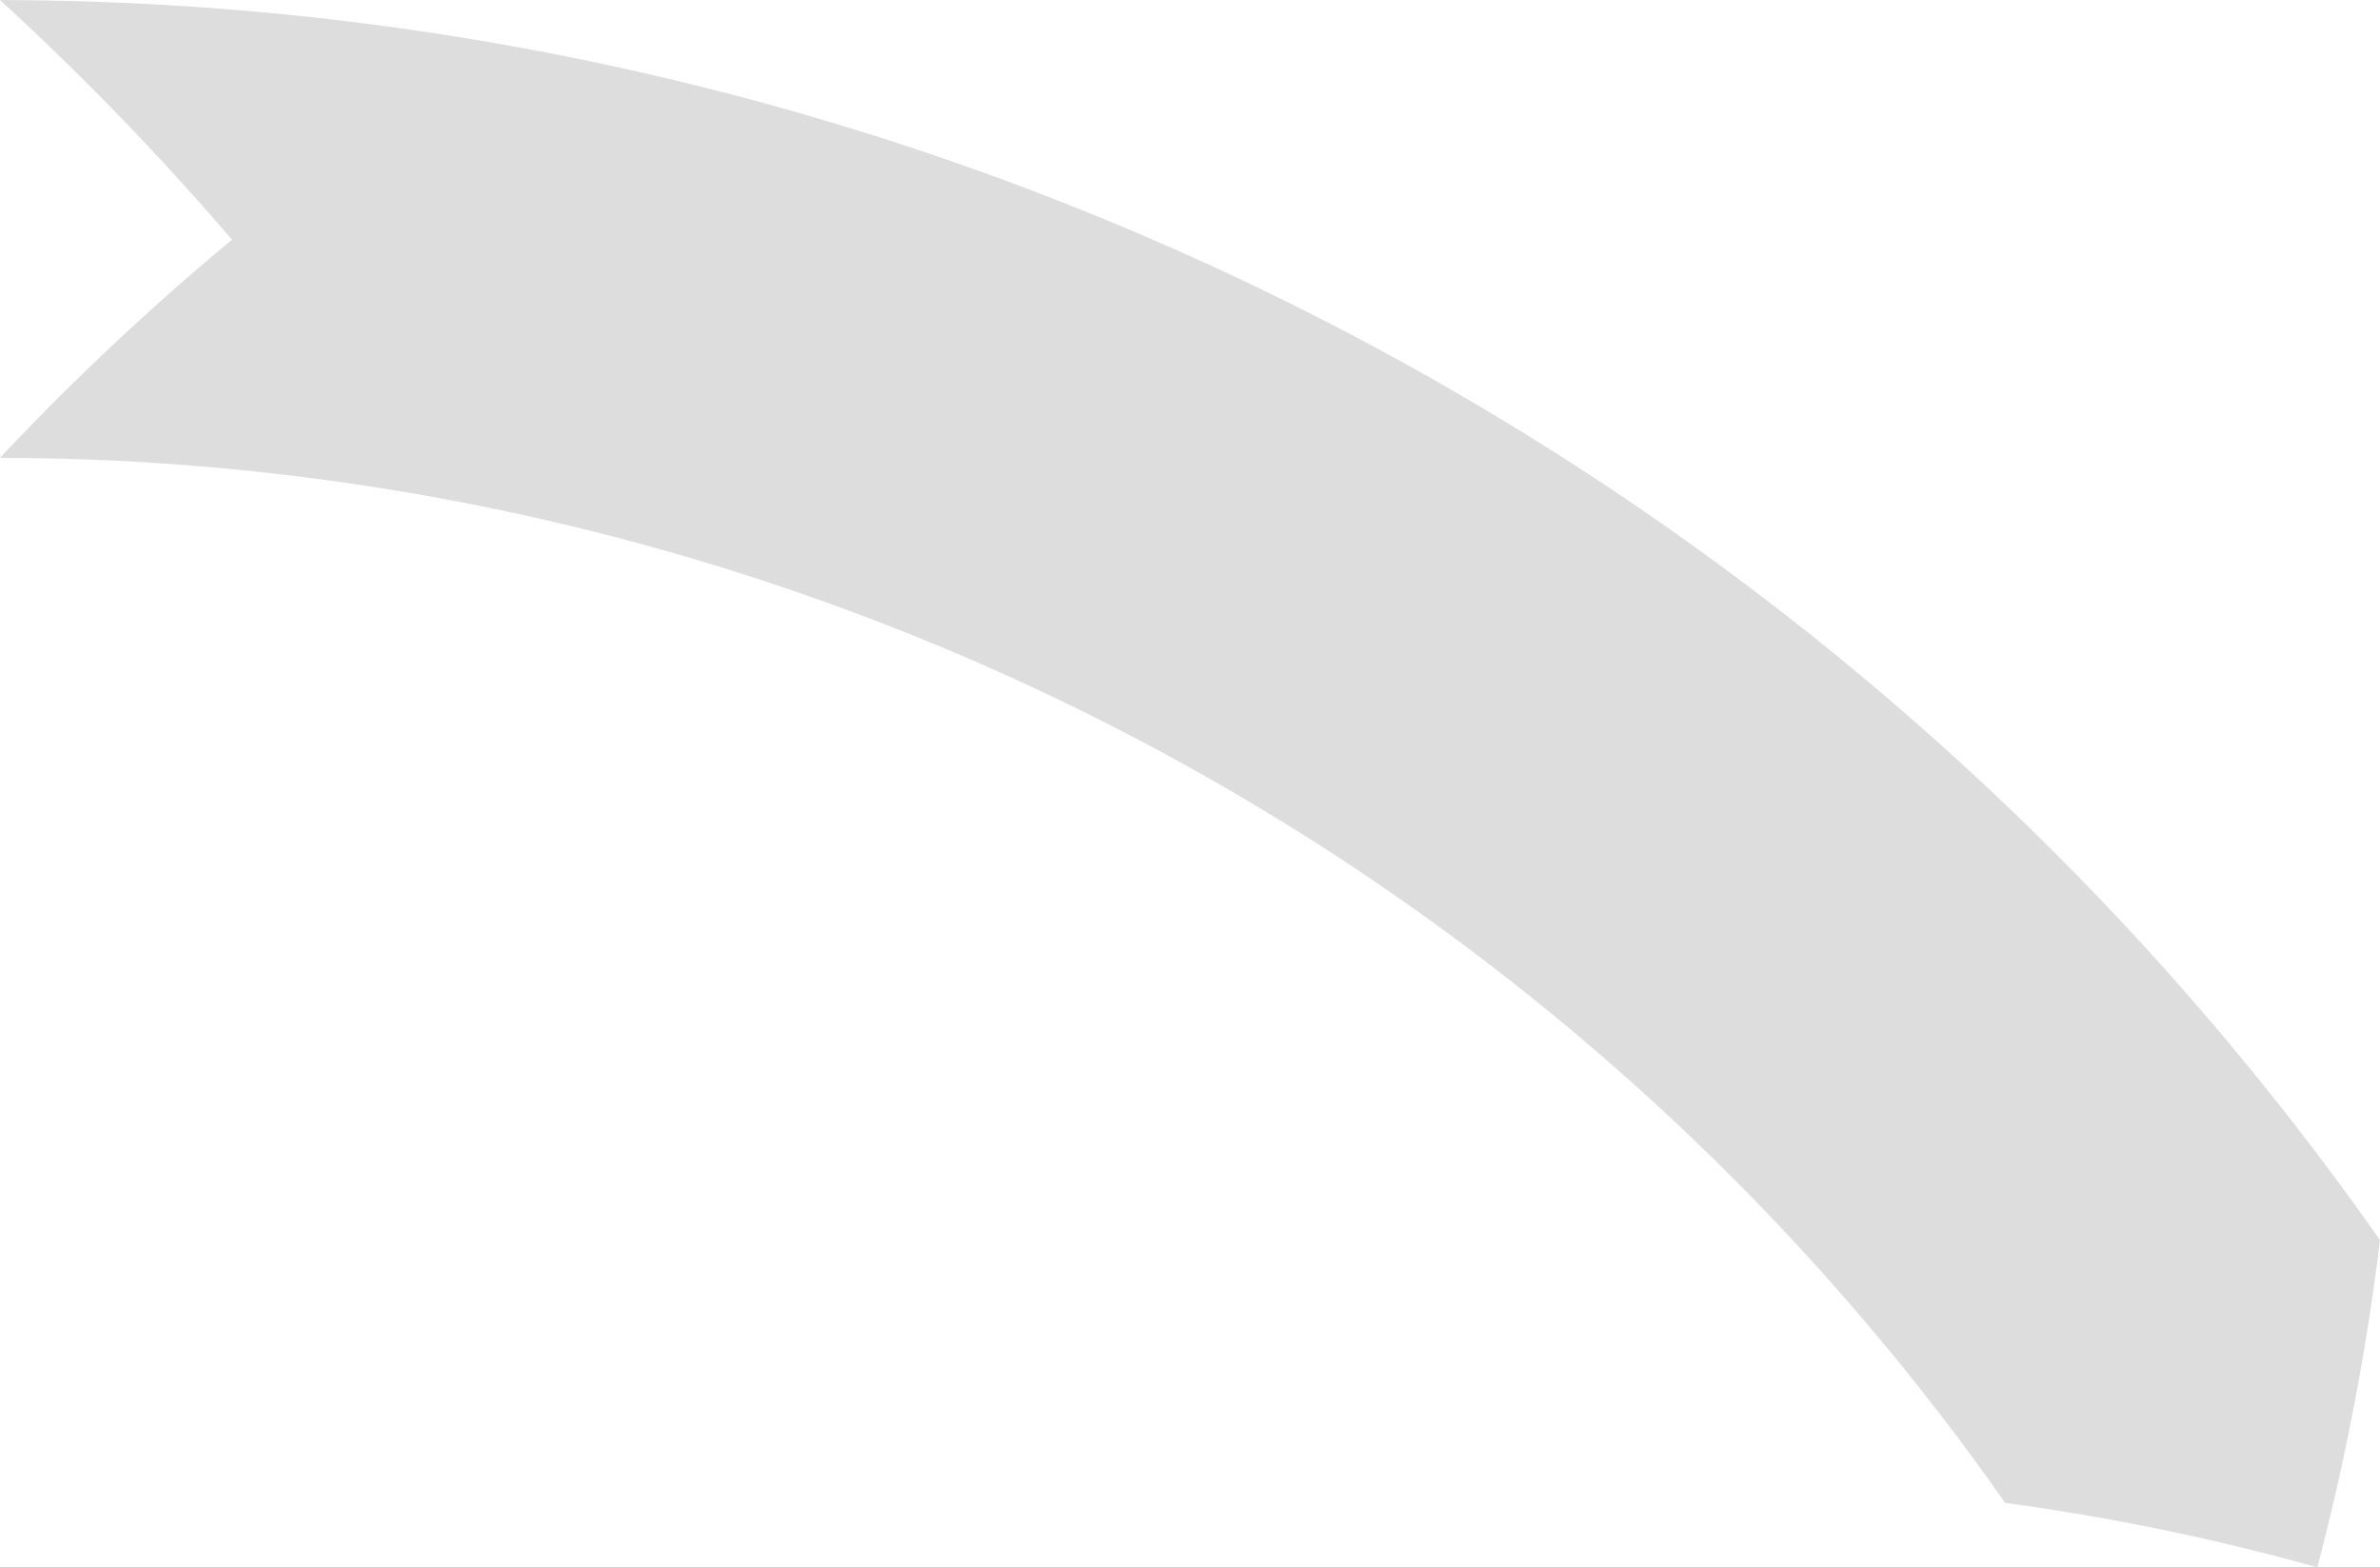 <svg xmlns="http://www.w3.org/2000/svg" width="64.554" height="42.511" viewBox="0 0 64.554 42.511"><defs><style>.a{fill:#ddd;}</style></defs><path class="a" d="M982.186,275.742a62.833,62.833,0,0,0-8.468-1.748,66.513,66.513,0,0,0-54.387-28.344,69.745,69.745,0,0,1,6.293-5.917,74.8,74.8,0,0,0-6.293-6.5,78.965,78.965,0,0,1,64.554,33.635A67.134,67.134,0,0,1,982.186,275.742Z" transform="translate(-919.331 -233.231)"/></svg>
